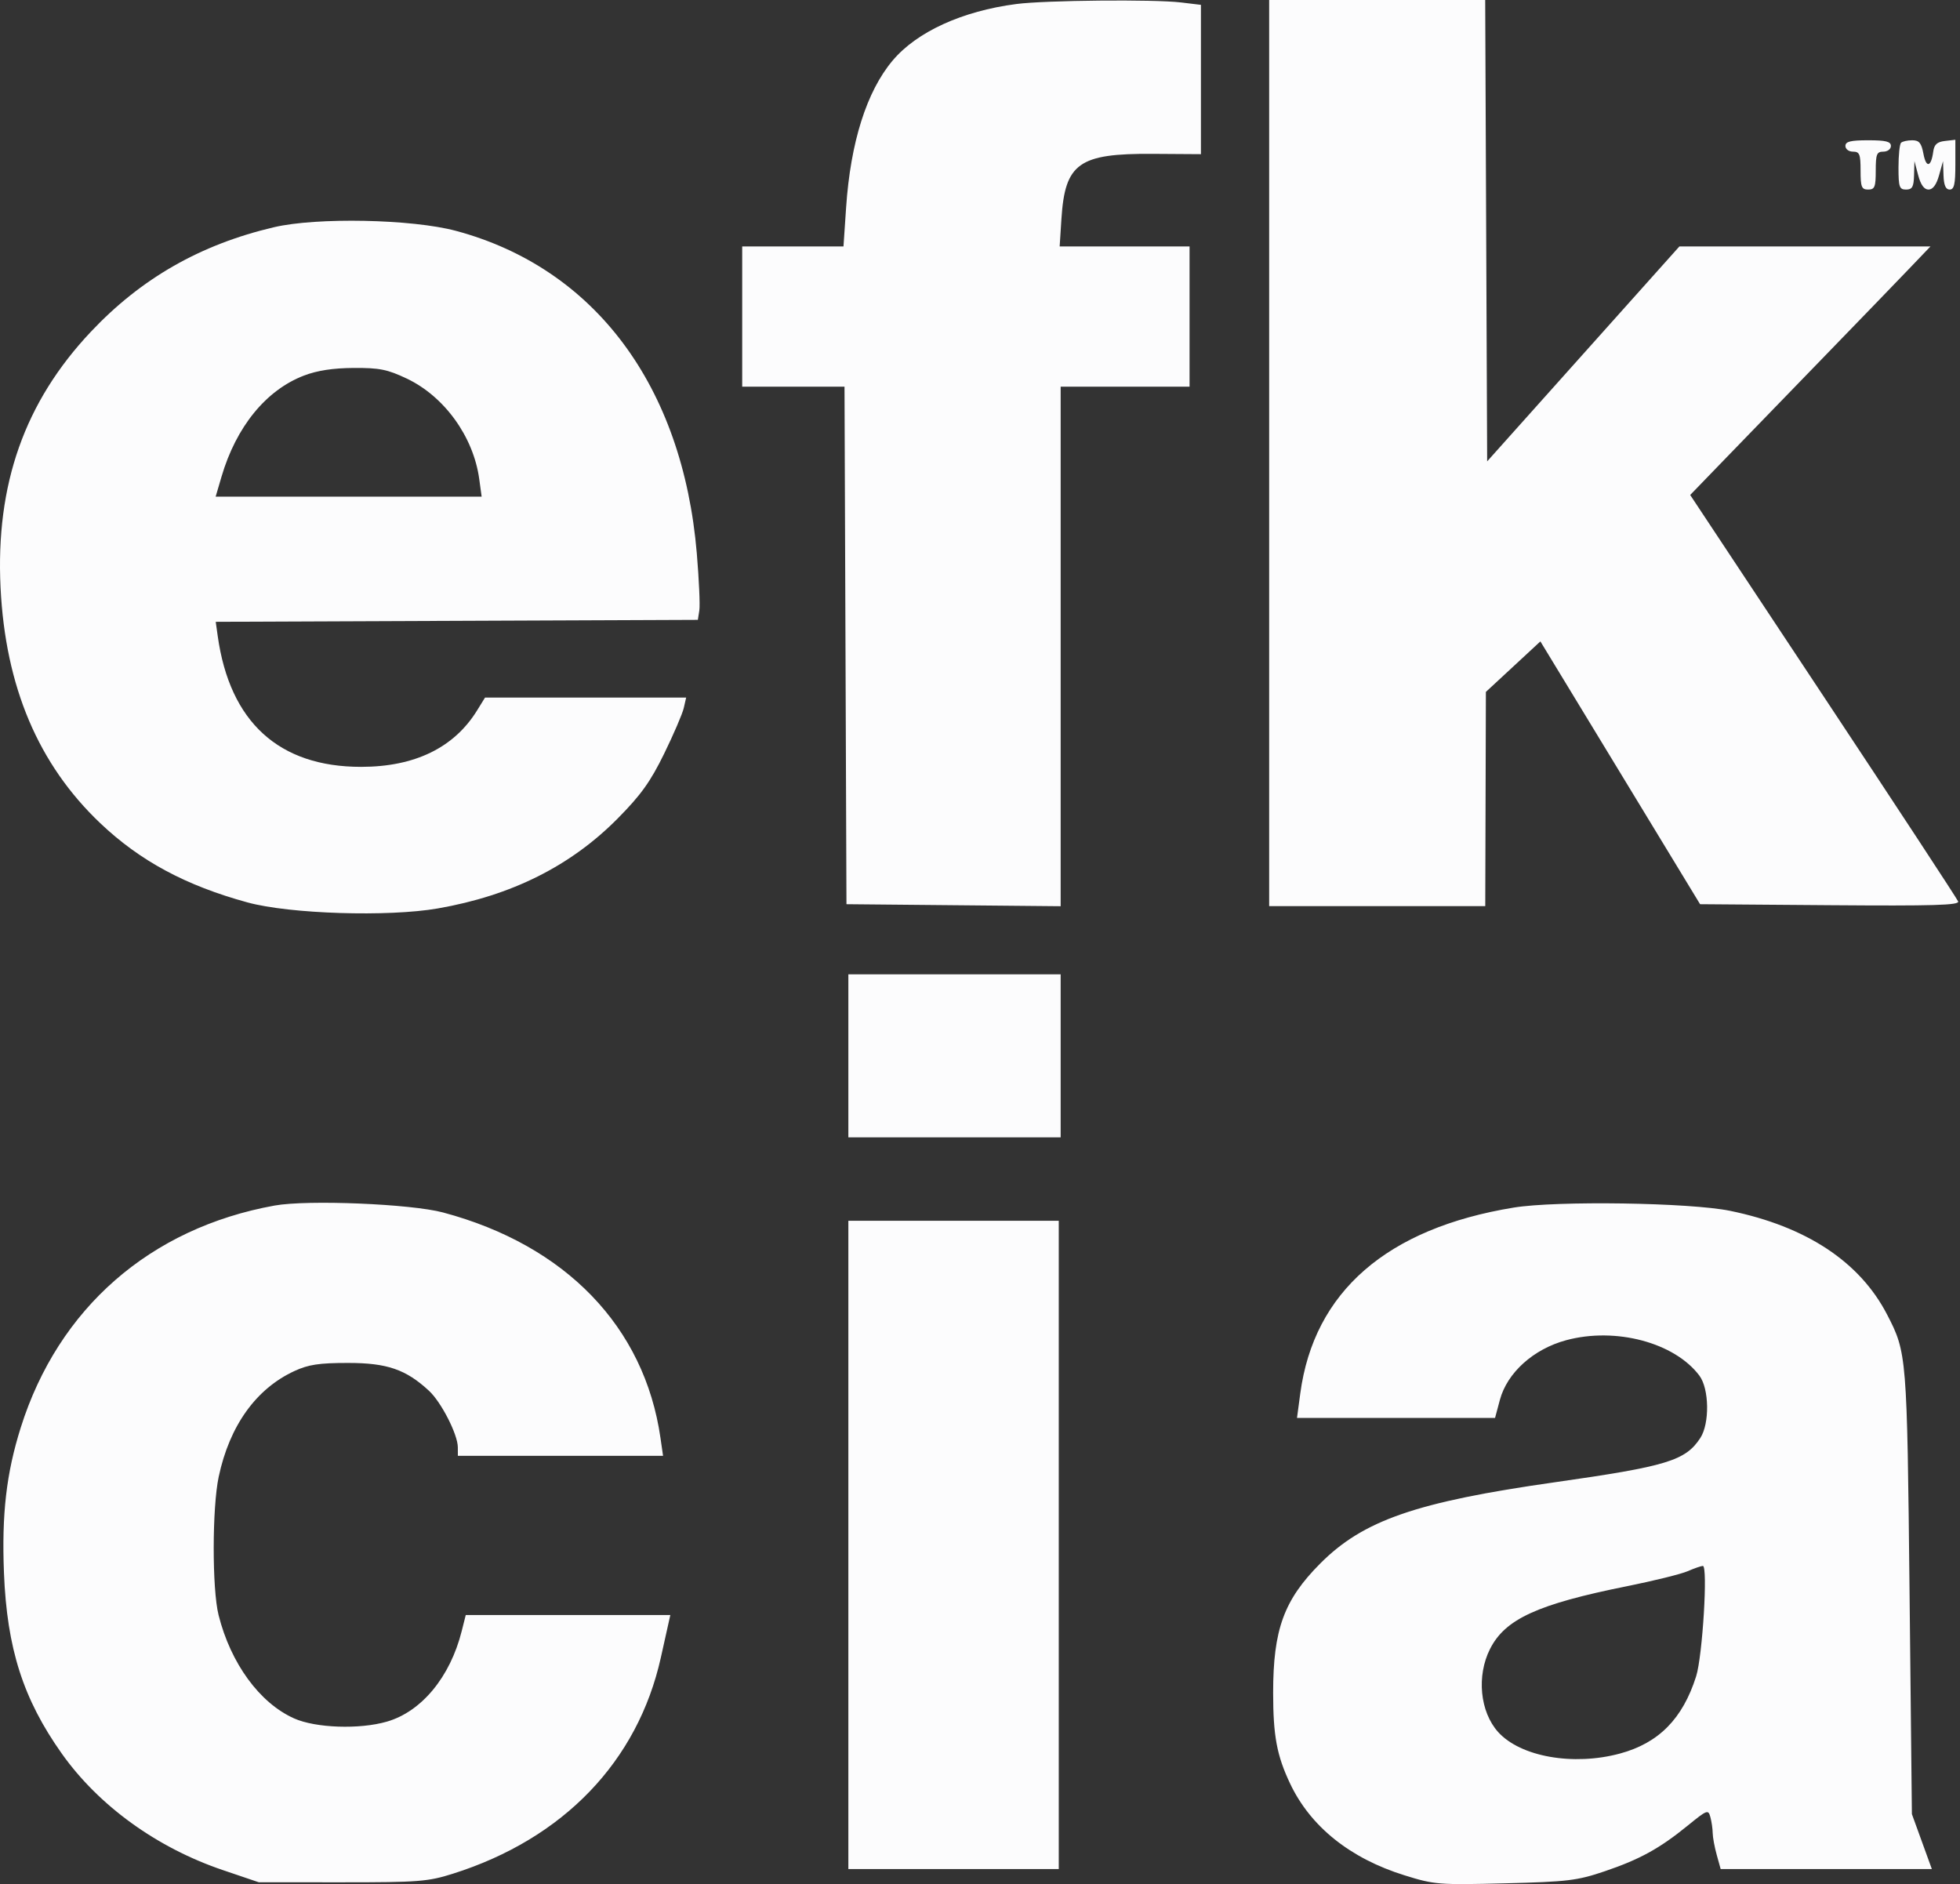<svg xmlns="http://www.w3.org/2000/svg" width="517" height="497" viewBox="0 0 517 497" fill="none"><rect x="0" y="0" width="517" height="497" fill="#333333" stroke="none"/><g clip-path="url(#clip0_951_4372)"><path fill-rule="evenodd" clip-rule="evenodd" d="M268.077 1.061C253.805 2.919 241.832 8.39 235.455 15.969C228.589 24.128 224.347 37.534 223.182 54.75L222.489 65H209.132H195.775V83.5V102H209.268H222.761L223.018 170.25L223.275 238.5L251.525 238.766L279.775 239.031V170.516V102H296.775H313.775V83.5V65H296.643H279.512L279.979 57.73C280.921 43.051 284.56 40.456 304.025 40.583L316.775 40.666V20.972V1.279L311.525 0.648C304.398 -0.208 275.73 0.064 268.077 1.061ZM334.775 119.5V239H363.275H391.775L391.859 210.75L391.942 182.5L399.13 175.84L406.317 169.181L427.379 203.84L448.44 238.5L482.72 238.763C510.011 238.973 516.899 238.769 516.509 237.763C516.239 237.068 500.226 212.663 480.924 183.529L445.831 130.558L456.016 120.029C461.617 114.238 473.192 102.293 481.738 93.484C490.283 84.675 499.961 74.663 503.244 71.234L509.212 65H476.1H442.987L417.631 93.348L392.275 121.695L392.017 60.848L391.76 0H363.267H334.775V119.5ZM486.775 38.5C486.775 39.333 487.664 40 488.775 40C490.508 40 490.775 40.667 490.775 45C490.775 49.333 491.042 50 492.775 50C494.508 50 494.775 49.333 494.775 45C494.775 40.667 495.042 40 496.775 40C497.886 40 498.775 39.333 498.775 38.5C498.775 37.333 497.442 37 492.775 37C488.108 37 486.775 37.333 486.775 38.5ZM501.442 37.667C501.075 38.033 500.775 40.958 500.775 44.167C500.775 49.333 501.004 50 502.775 50C504.401 50 504.794 49.299 504.878 46.25L504.982 42.5L505.978 46.25C506.641 48.748 507.549 50 508.698 50C509.837 50 510.779 48.728 511.472 46.25L512.522 42.5L512.649 46.25C512.737 48.861 513.231 50 514.275 50C515.456 50 515.775 48.604 515.775 43.434V36.867L513.025 37.184C510.957 37.422 510.192 38.12 509.94 40C509.391 44.103 508.072 44.396 507.355 40.575C506.818 37.712 506.229 37 504.396 37C503.138 37 501.808 37.3 501.442 37.667ZM72.275 59.932C52.903 64.476 37.278 73.395 23.978 87.497C6.49 106.041 -1.185 127.783 0.148 155C1.427 181.128 10.1 201.611 26.459 217.144C36.937 227.091 48.998 233.579 65.298 238.034C76.426 241.075 102.383 241.895 115.47 239.619C134.922 236.235 150.524 228.431 162.956 215.867C169.047 209.71 171.577 206.179 175.184 198.802C177.685 193.686 180.015 188.263 180.362 186.75L180.992 184H154.465H127.938L125.835 187.403C119.769 197.219 109.398 202.265 95.275 202.273C73.576 202.287 60.612 190.464 57.428 167.757L56.903 164.015L120.49 163.757L184.076 163.5L184.466 161C184.681 159.625 184.381 152.859 183.801 145.964C180.081 101.791 156.882 70.724 120.275 60.894C108.711 57.789 83.559 57.284 72.275 59.932ZM80.132 99.082C70.159 102.918 62.29 112.584 58.424 125.75L56.883 131H91.965H127.047L126.407 126.331C124.877 115.171 117.205 104.55 107.275 99.845C102.189 97.435 100.057 97.009 93.275 97.053C87.809 97.088 83.646 97.731 80.132 99.082ZM223.775 278.5V300H251.775H279.775V278.5V257H251.775H223.775V278.5ZM72.435 317.986C39.583 323.921 15.398 345.065 5.48 376.524C1.673 388.6 0.429 399.358 1.045 414.886C1.836 434.819 6.109 448.17 16.3 462.547C26.033 476.278 41.362 487.365 58.775 493.268L68.275 496.488L90.275 496.494C110.411 496.499 112.886 496.307 119.483 494.22C148.616 485.006 168.211 464.634 174.315 437.214C175.137 433.521 176.035 429.488 176.311 428.25L176.813 426H149.833H122.852L121.782 430.25C118.741 442.335 111.209 451.454 102.078 454.105C94.832 456.209 83.254 455.808 77.555 453.254C68.474 449.185 60.846 438.738 57.653 426C55.925 419.105 55.948 397.683 57.692 389.5C60.557 376.054 67.535 366.315 77.653 361.638C81.347 359.931 84.183 359.501 91.775 359.501C102.1 359.5 107.055 361.201 113.151 366.84C116.404 369.848 120.751 378.36 120.765 381.75L120.775 384H147.836H174.898L174.212 379.25C169.987 349.97 149.213 328.442 116.854 319.809C108.336 317.536 81.108 316.419 72.435 317.986ZM399.31 318.518C365.813 323.98 346.575 340.727 342.98 367.558L342.117 374H368.238H394.36L395.629 369.257C397.546 362.09 404.473 355.845 413.094 353.512C426.14 349.98 441.699 354.113 448.258 362.852C450.863 366.323 450.995 375.489 448.494 379.305C444.578 385.283 439.69 386.769 410.13 390.973C373.539 396.176 359.574 401.014 348.226 412.42C338.657 422.038 335.824 429.822 335.824 446.5C335.824 457.845 336.794 463.05 340.283 470.425C345.659 481.789 356.093 490.164 370.453 494.641C378.38 497.113 379.489 497.201 397 496.76C413.546 496.342 416.032 496.042 423.275 493.587C432.558 490.44 437.77 487.57 445.222 481.5C450.326 477.343 450.605 477.24 451.163 479.319C451.484 480.518 451.756 482.4 451.767 483.5C451.777 484.6 452.255 487.188 452.828 489.25L453.869 493H481.722H509.575L506.943 485.75L504.311 478.5L503.693 420C503.033 357.443 502.98 356.797 497.753 346.709C490.555 332.818 476.47 323.517 456.369 319.381C445.783 317.203 410.638 316.671 399.31 318.518ZM223.775 407.5V493H251.525H279.275V407.5V322H251.525H223.775V407.5ZM445.137 414.444C443.412 415.194 436.212 416.973 429.137 418.396C405.534 423.144 397.014 427.052 393.025 434.962C389.45 442.052 390.376 451.525 395.164 456.847C401.049 463.39 415.012 465.857 427.315 462.527C437.539 459.759 443.858 453.349 447.404 442.148C449.089 436.824 450.536 412.979 449.17 413.039C448.678 413.061 446.863 413.693 445.137 414.444Z" fill="#FCFCFD"></path></g><defs><clipPath id="clip0_951_4372"><rect width="517" height="497" fill="white"></rect></clipPath></defs></svg>